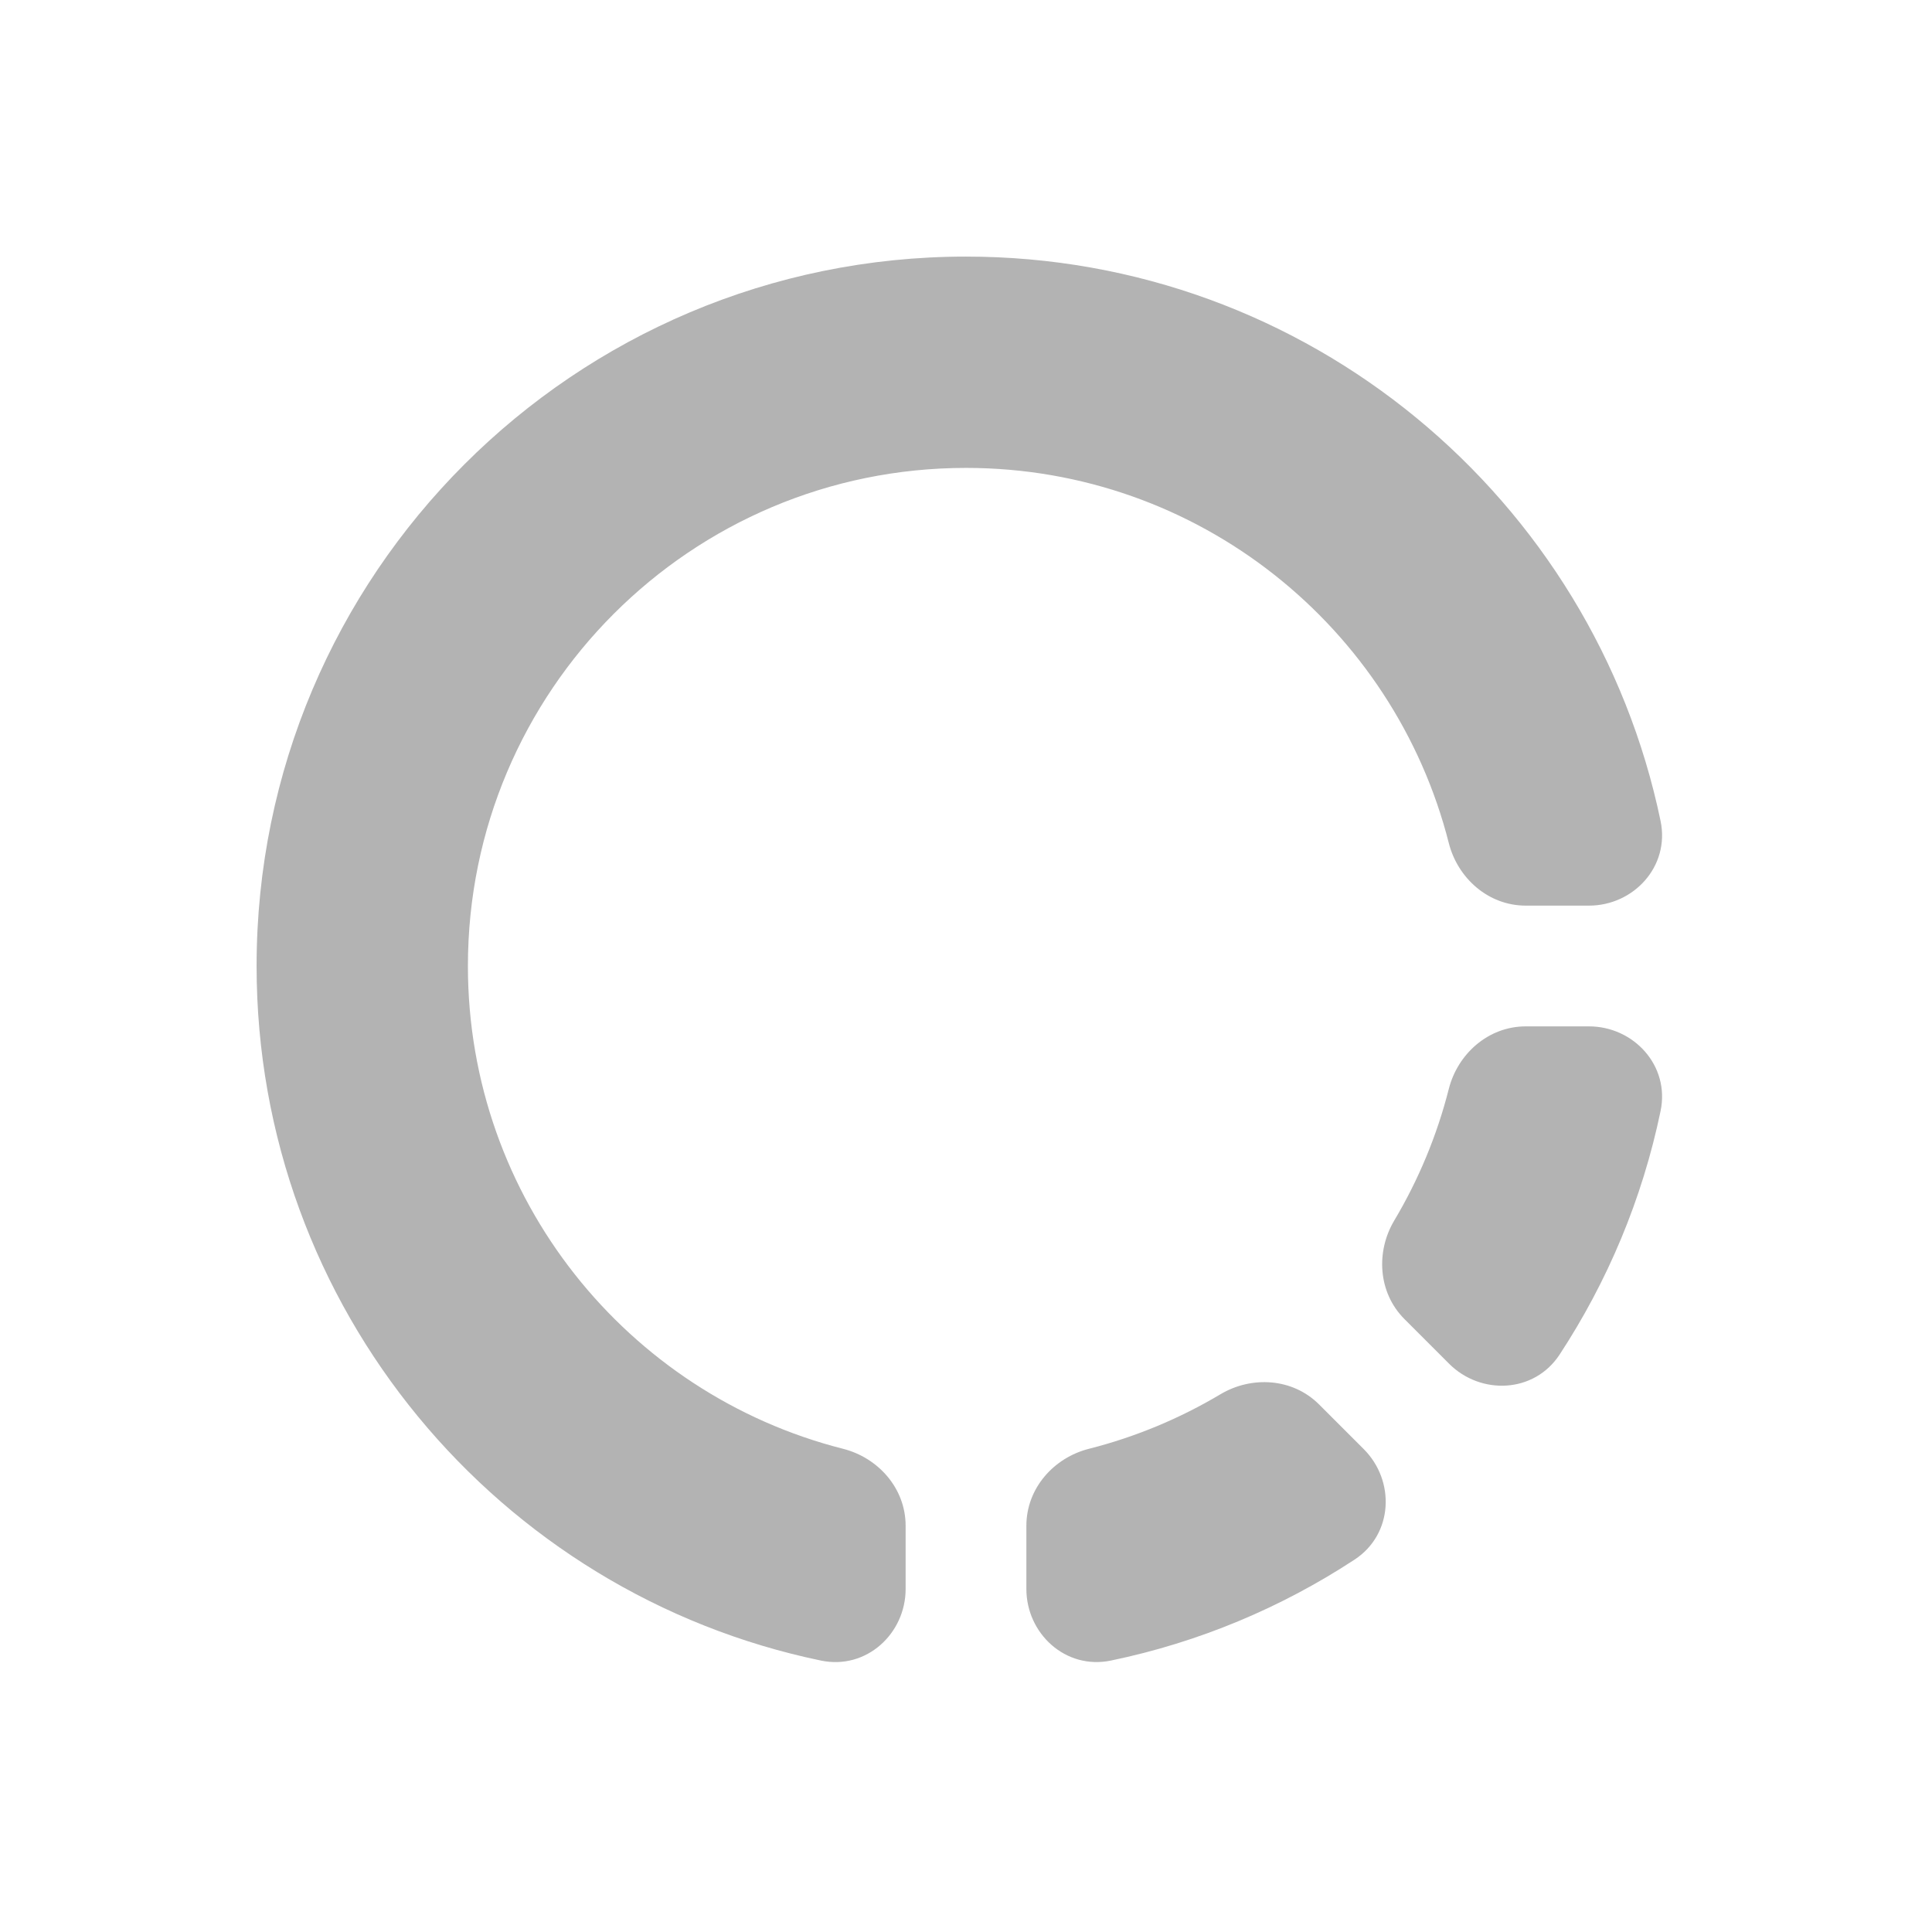 <svg width="64" height="64" viewBox="0 0 64 64" fill="none" xmlns="http://www.w3.org/2000/svg">
<g opacity="0.3">
<g clip-path="url(#clip0_15839_85665)">
<path fill-rule="evenodd" clip-rule="evenodd" d="M32 8.5C19.021 8.5 8.5 19.021 8.5 32C8.5 43.334 16.522 52.792 27.198 55.009C28.707 55.322 30 54.109 30 52.638V50.544C30 49.294 29.083 48.287 27.93 47.994C20.785 46.182 15.5 39.708 15.5 32C15.5 22.887 22.887 15.5 32 15.5C39.708 15.5 46.182 20.785 47.994 27.93C48.287 29.083 49.294 30 50.544 30H52.638C54.109 30 55.322 28.707 55.009 27.198C52.792 16.522 43.334 8.5 32 8.5ZM50.544 34C49.294 34 48.287 34.917 47.994 36.07C47.6 37.623 46.986 39.089 46.186 40.432C45.577 41.454 45.642 42.813 46.525 43.697L48.005 45.177C49.046 46.218 50.819 46.161 51.664 44.872C53.249 42.455 54.401 39.728 55.009 36.802C55.322 35.293 54.109 34 52.638 34H50.544ZM40.432 46.185C41.454 45.577 42.813 45.641 43.697 46.525L45.177 48.005C46.218 49.046 46.161 50.818 44.872 51.664C42.455 53.249 39.728 54.401 36.802 55.008C35.293 55.322 34 54.108 34 52.637V50.544C34 49.293 34.917 48.286 36.07 47.994C37.623 47.6 39.089 46.985 40.432 46.185Z" fill="black"/>
</g>
</g>
<defs>
<clipPath id="clip0_15839_85665">
<rect width="48" height="48" fill="white" transform="translate(8 8)"/>
</clipPath>
</defs>
</svg>
